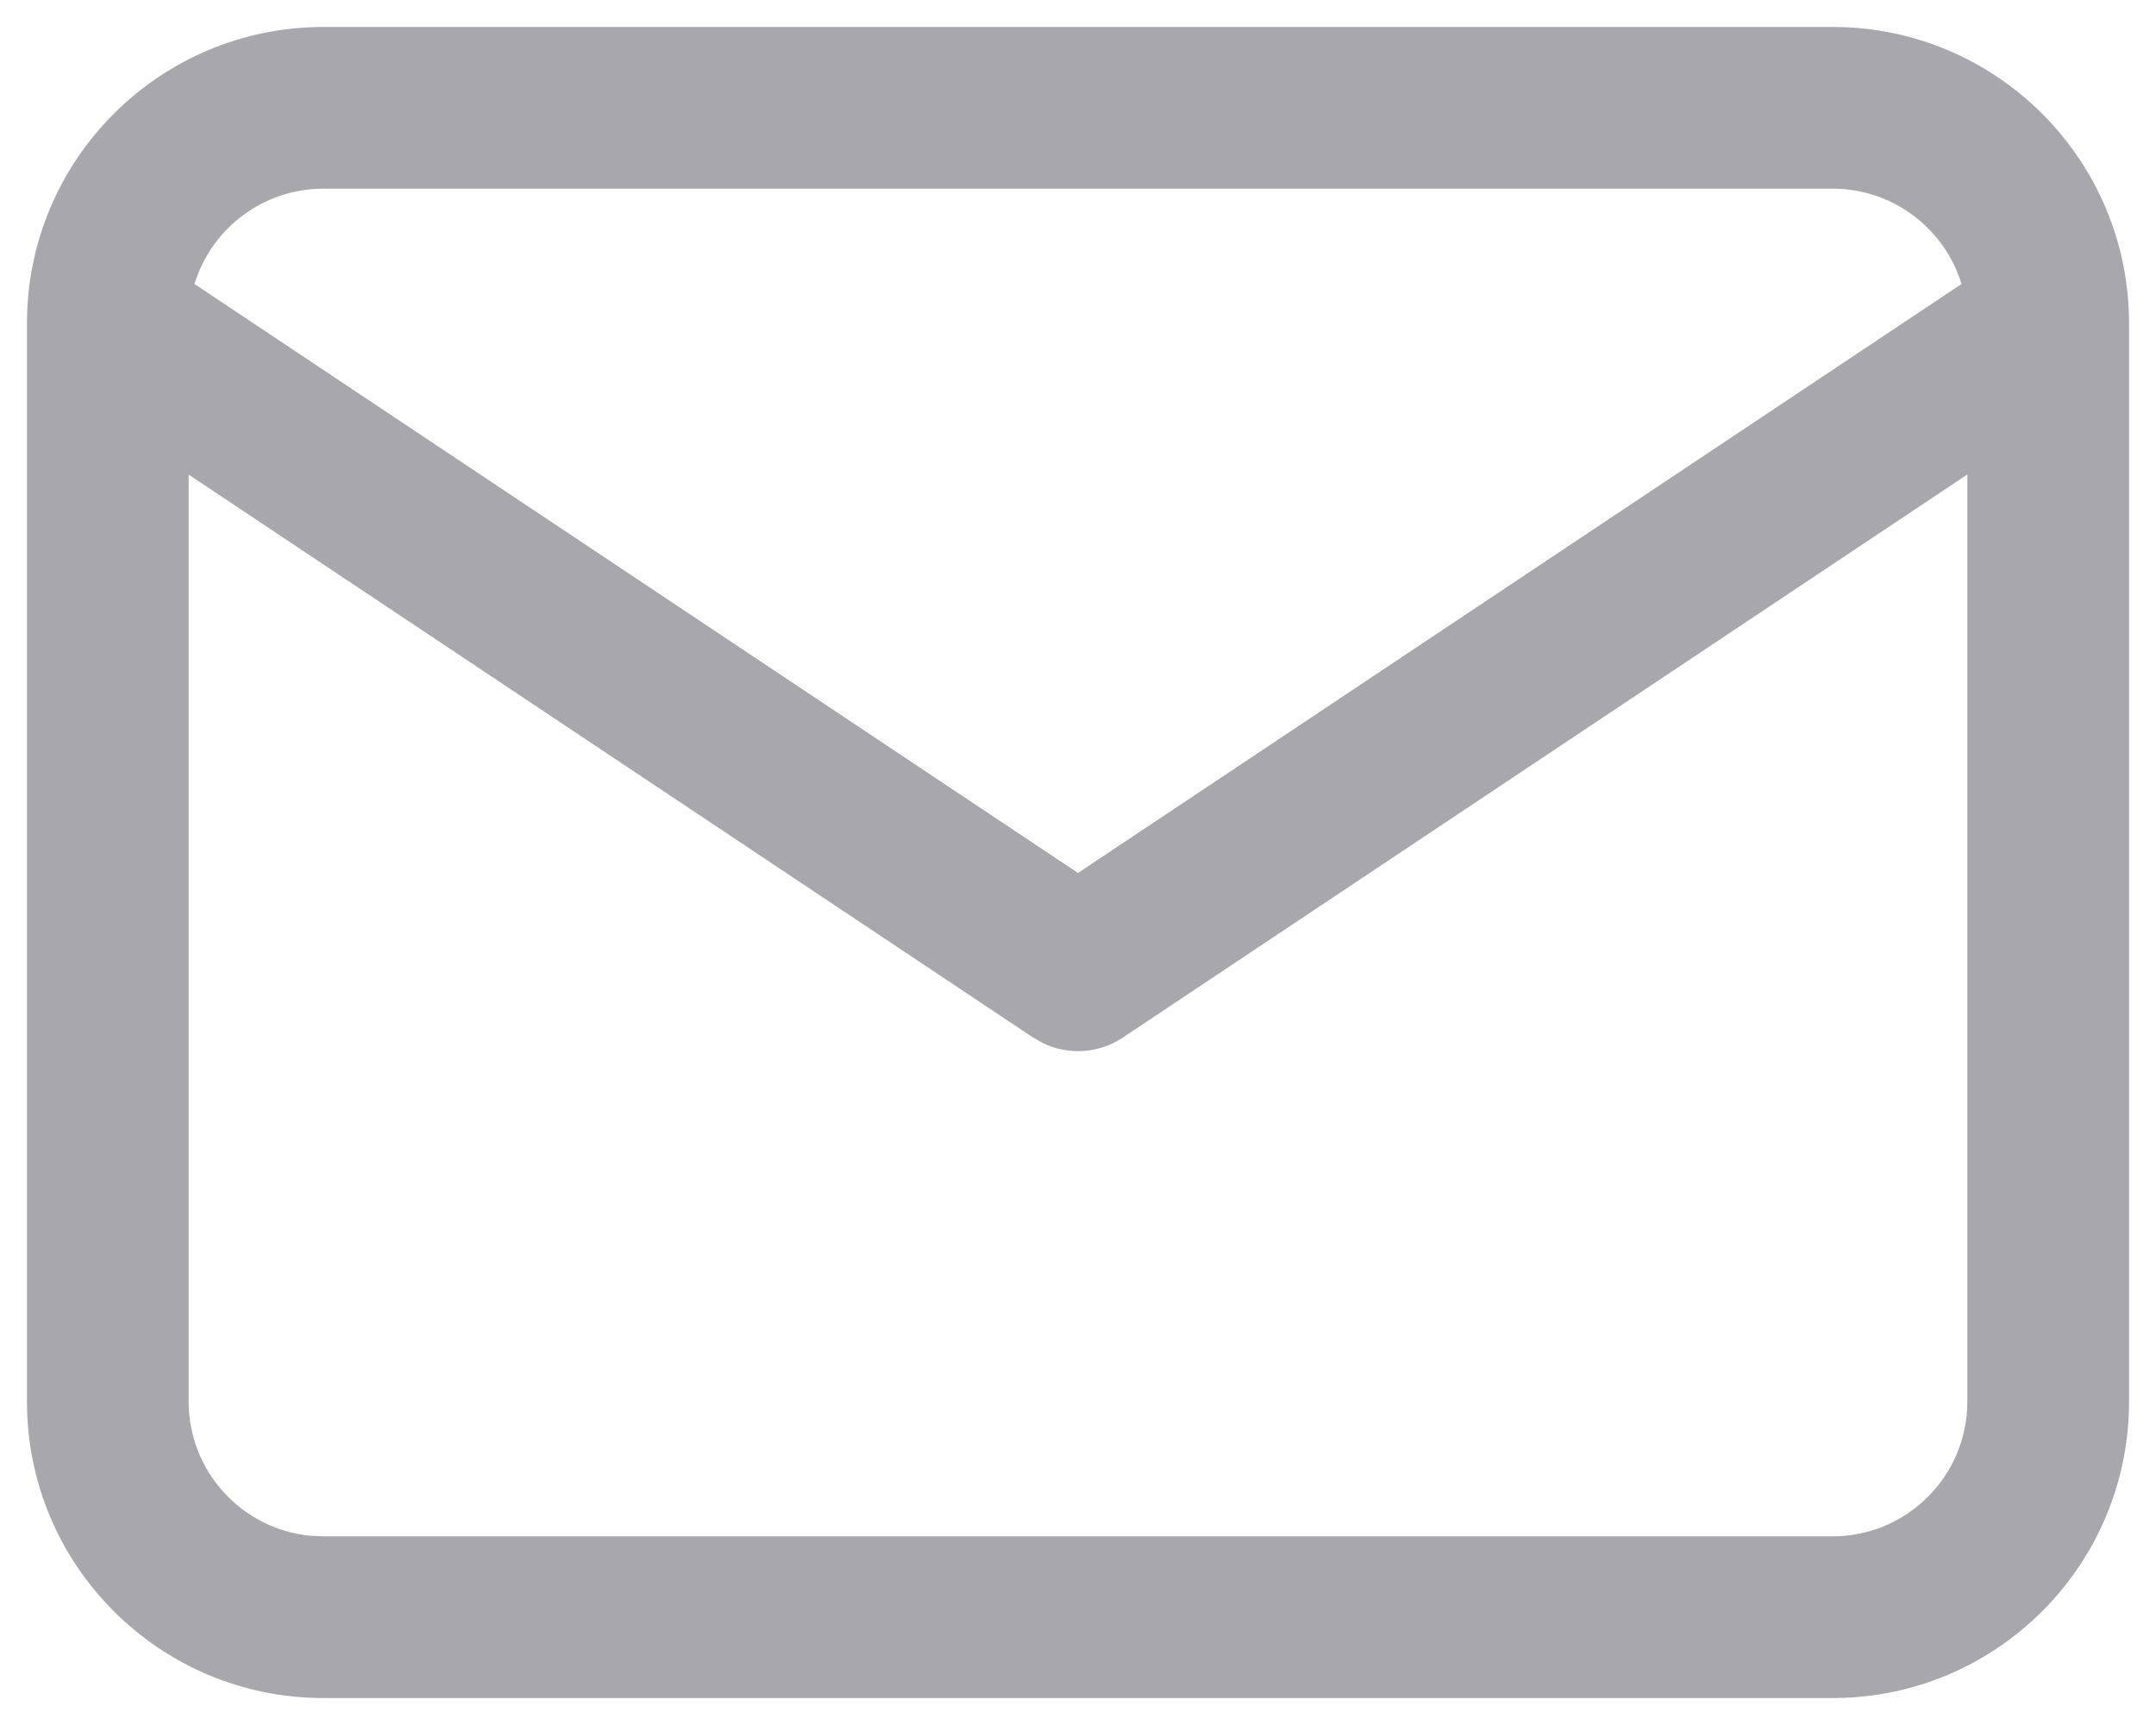 <?xml version="1.0" encoding="UTF-8"?>
<svg width="20px" height="16px" viewBox="0 0 20 16" version="1.1" xmlns="http://www.w3.org/2000/svg" xmlns:xlink="http://www.w3.org/1999/xlink">
    <title>ic_email</title>
    <g id="Pages" stroke="none" stroke-width="1" fill="none" fill-rule="evenodd">
        <g id="15---Restaurant-Profile" transform="translate(-352, -706)" fill="#a8a7ab">
            <g id="Group-25" transform="translate(330, 99)">
                <g id="Group-17" transform="translate(0, 46)">
                    <g id="Group-16" transform="translate(20, 70)">
                        <g id="Group-14" transform="translate(0, 344)">
                            <g id="Group-13" transform="translate(0, 79)">
                                <g id="Group-10" transform="translate(0, 30)">
                                    <g id="Icons/ic_" transform="translate(0, 34)">
                                        <path d="M19,4.25 C20.519,4.25 21.75,5.481 21.75,7 L21.75,7 L21.75,17 C21.75,18.519 20.519,19.75 19,19.75 L19,19.75 L5,19.75 C3.481,19.75 2.25,18.519 2.25,17 L2.25,17 L2.25,7 C2.25,5.481 3.481,4.25 5,4.25 L5,4.25 Z M20.25,8.401 L12.416,13.624 C12.196,13.771 11.917,13.789 11.682,13.679 L11.584,13.624 L3.75,8.402 L3.75,17 C3.75,17.647 4.242,18.18 4.872,18.244 L5,18.25 L19,18.25 C19.69,18.25 20.25,17.69 20.25,17 L20.25,17 L20.25,8.401 Z M19,5.75 L5,5.75 C4.437,5.75 3.961,6.122 3.804,6.634 L12,12.097 L20.196,6.634 C20.039,6.122 19.563,5.75 19,5.75 L19,5.75 Z" id="Combined-Shape"></path>
                                    </g>
                                </g>
                            </g>
                        </g>
                    </g>
                </g>
            </g>
        </g>
    </g>
</svg>